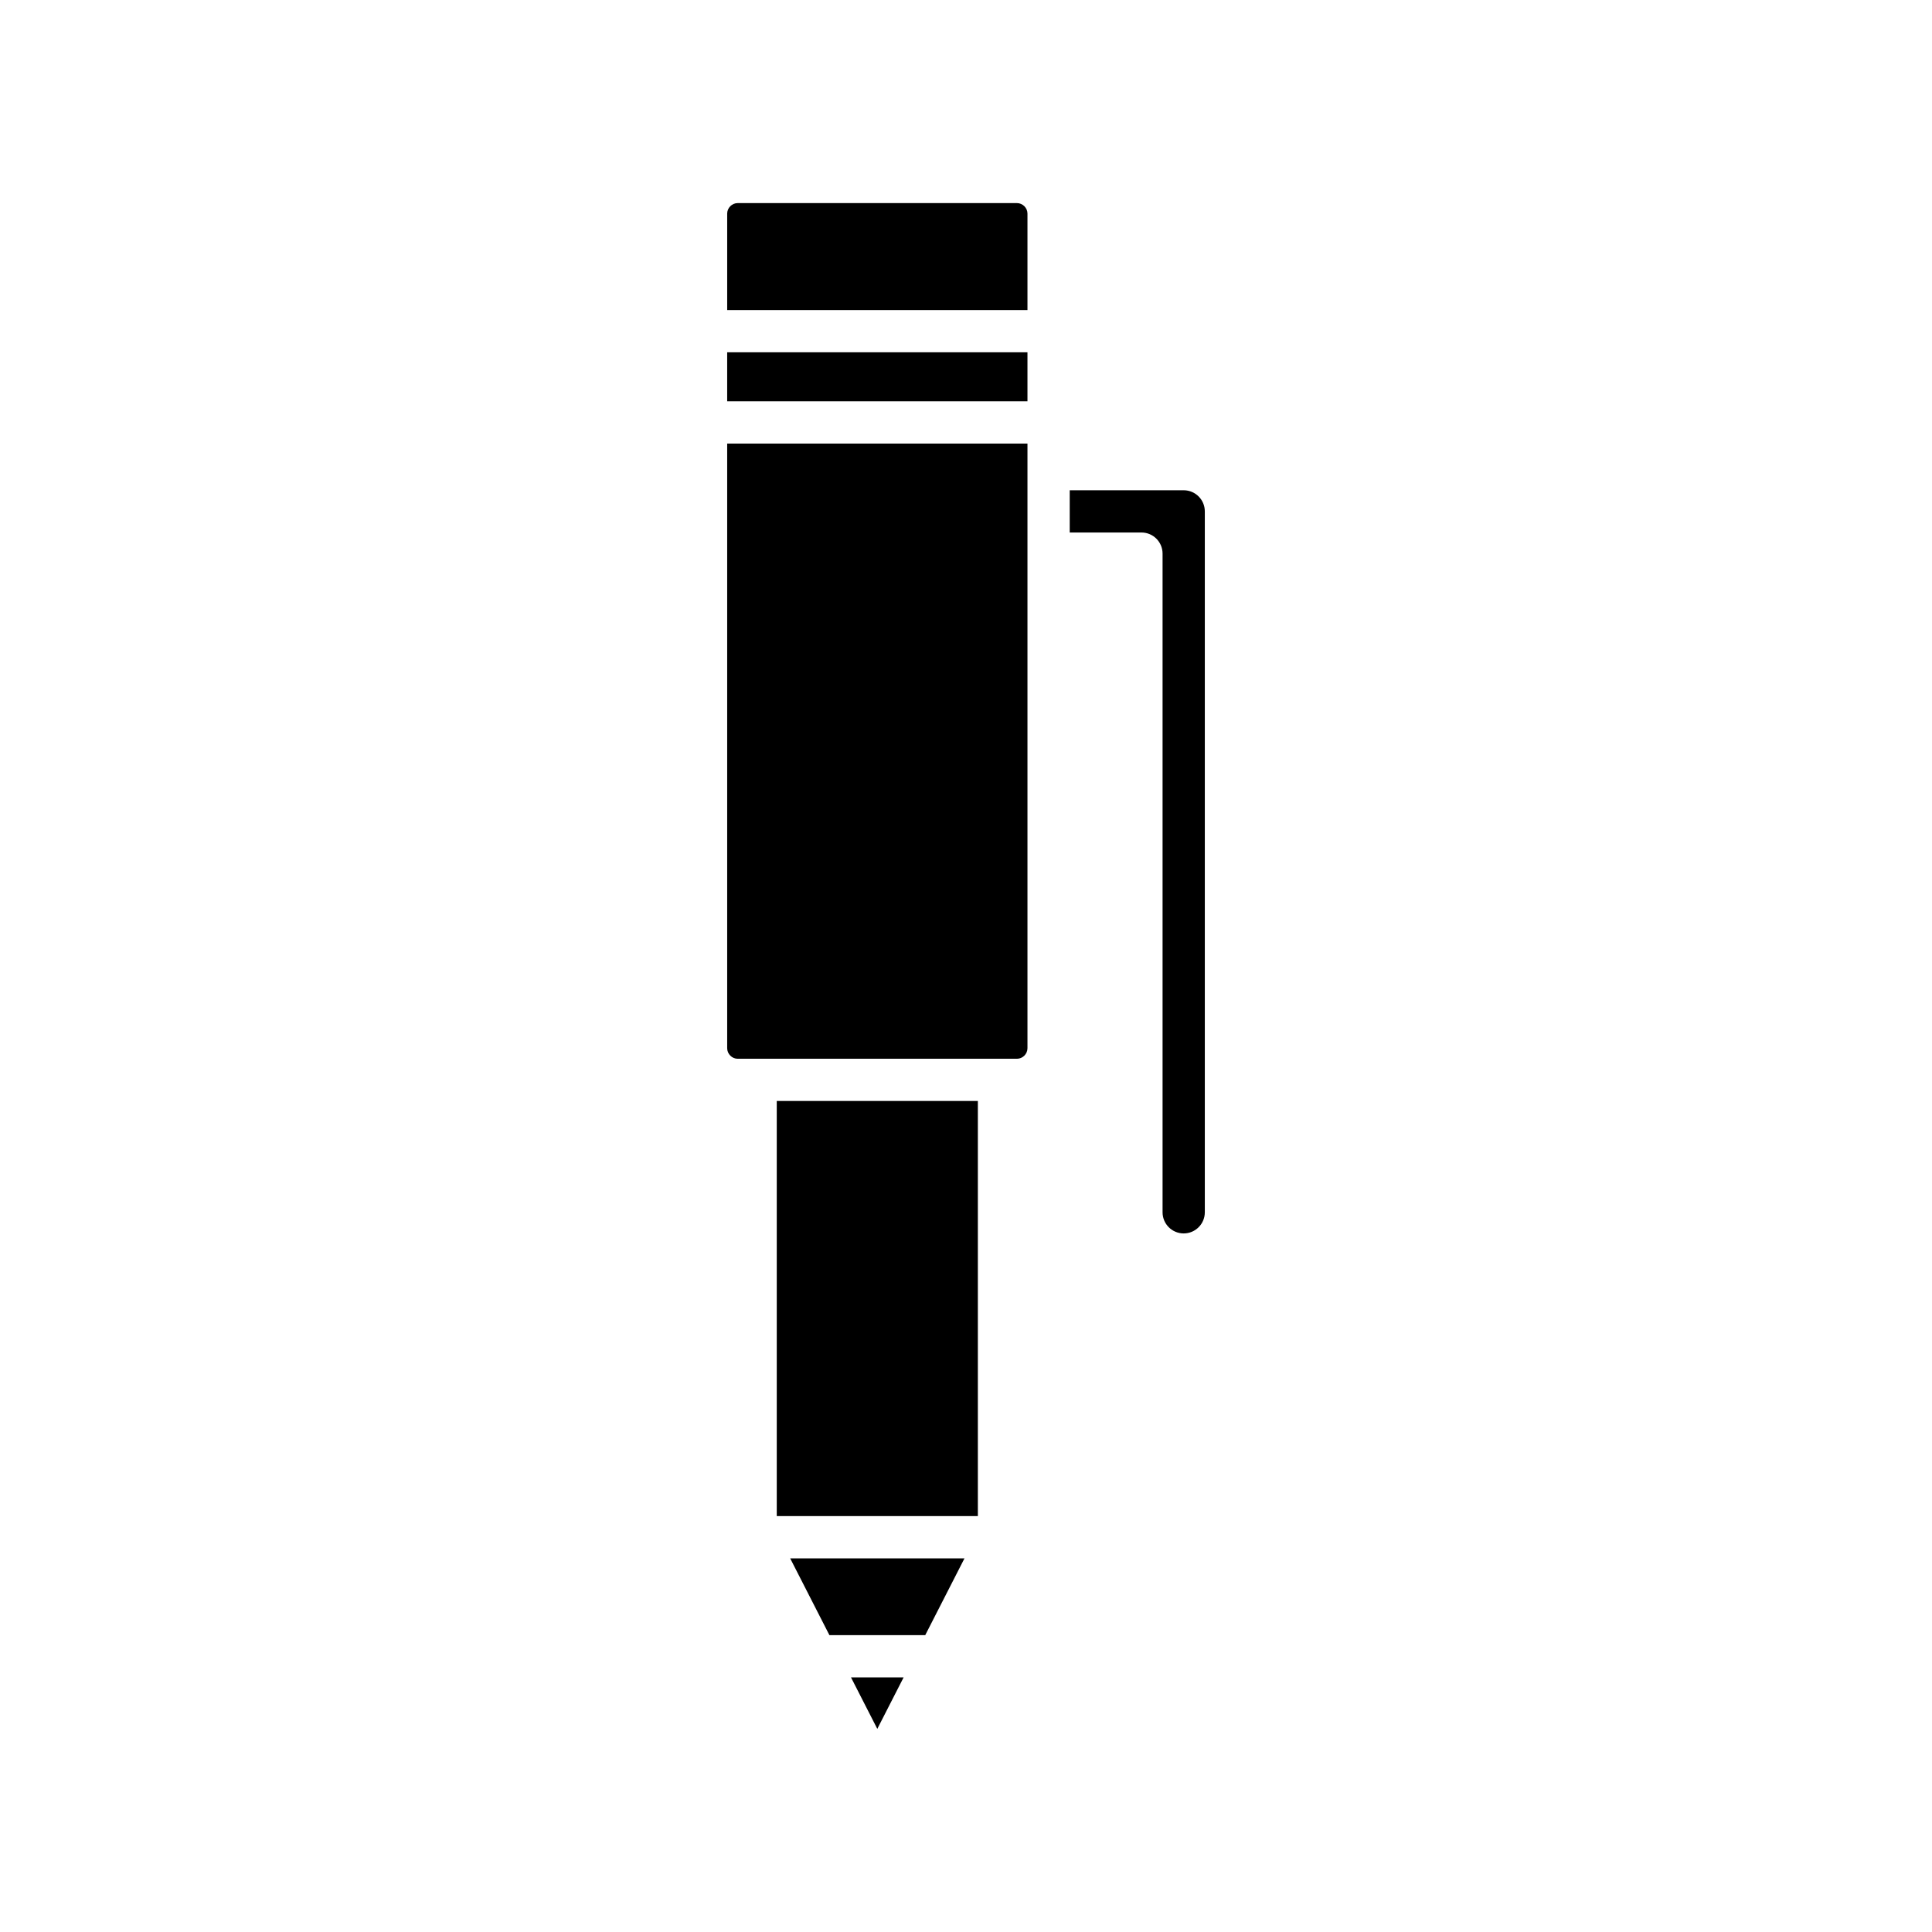 <?xml version="1.0" encoding="UTF-8"?>
<!-- Uploaded to: ICON Repo, www.svgrepo.com, Generator: ICON Repo Mixer Tools -->
<svg fill="#000000" width="800px" height="800px" version="1.1" viewBox="144 144 512 512" xmlns="http://www.w3.org/2000/svg">
 <g>
  <path d="m457.69 470.87c3.09 0 5.598-2.508 5.598-5.598v-185.75c0-3.09-2.508-5.598-5.598-5.598h-30.203v11.195h19.008c3.094 0 5.598 2.504 5.598 5.598v174.56c0 3.086 2.512 5.594 5.598 5.594z"/>
  <path d="m383.47 588.52h-13.949l6.973 13.648z"/>
  <path d="m399.6 556.98h-46.195l10.398 20.348h25.395z"/>
  <path d="m349.85 435.77h53.293v110.01h-53.293z"/>
  <path d="m416.29 421.79v-160.24h-79.578v160.25c0 1.508 1.273 2.781 2.777 2.781h74.023c1.504 0 2.777-1.273 2.777-2.785z"/>
  <path d="m336.71 237.36h79.578v12.988h-79.578z"/>
  <path d="m416.29 200.6c0-1.504-1.273-2.777-2.777-2.777h-74.023c-1.504 0-2.777 1.273-2.777 2.777v25.566h79.578z"/>
 </g>
</svg>